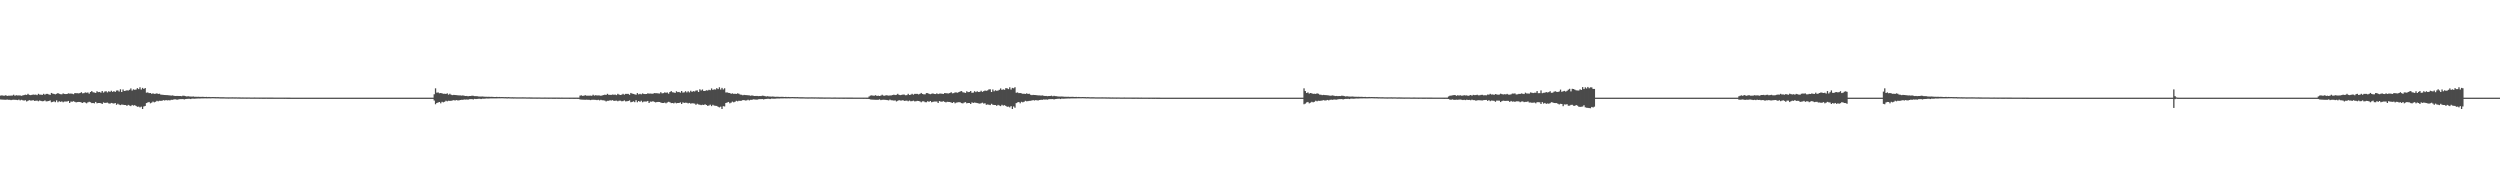 <?xml version="1.0" encoding="UTF-8"?>
<svg xmlns="http://www.w3.org/2000/svg" width="1920" height="150">
  <path d="M0 73.403h1v2.962H0zM1 73.192h1v3.306H1zM2 73.477h1v3.059H2zM3 73.448h1v3.153H3zM4 73.128h1v3.500H4zM5 73.653h1v2.796H5zM6 73.469h1v3.179H6zM7 73.477h1v3.180H7zM8 73.413h1v3.472H8zM9 73.381h1v3.290H9zM10 72.780h1v3.838H10zM11 73.548h1v3.105H11zM12 73.105h1v3.577H12zM13 73.307h1v3.592H13zM14 73.279h1v3.227H14zM15 73.331h1v3.776H15zM16 73.581h1v3.043H16zM17 73.260h1v3.755H17zM18 73.013h1v4.228H18zM19 72.681h1v4.263H19zM20 72.891h1v5.055H20zM21 72.057h1v5.376H21zM22 72.854h1v4.048H22zM23 73.052h1v4.154H23zM24 72.854h1v4.369H24zM25 72.577h1v4.328H25zM26 72.757h1v4.770H26zM27 72.633h1v4.707H27zM28 73.042h1v4.199H28zM29 72.031h1v5.753H29zM30 72.636h1v4.537H30zM31 72.721h1v4.793H31zM32 72.862h1v4.903H32zM33 72.023h1v5.633H33zM34 72.711h1v4.384H34zM35 72.081h1v5.791H35zM36 72.089h1v5.686H36zM37 72.506h1v5.048H37zM38 72.858h1v4.248H38zM39 71.381h1v7.146H39zM40 71.886h1v6.386H40zM41 72.130h1v5.702H41zM42 72.435h1v6.075H42zM43 72.060h1v4.976H43zM44 71.460h1v7.078H44zM45 72.043h1v5.715H45zM46 72.320h1v5.932H46zM47 72.429h1v5.439H47zM48 71.742h1v6.781H48zM49 72.152h1v5.843H49zM50 72.232h1v5.756H50zM51 72.203h1v5.758H51zM52 71.689h1v5.839H52zM53 71.907h1v7.176H53zM54 71.844h1v6.174H54zM55 71.988h1v6.145H55zM56 72.355h1v5.376H56zM57 71.471h1v6.755H57zM58 71.596h1v7.055H58zM59 71.570h1v6.820H59zM60 71.736h1v6.573H60zM61 71.441h1v6.891H61zM62 70.829h1v7.921H62zM63 71.662h1v7.438H63zM64 71.504h1v6.844H64zM65 70.975h1v7.824H65zM66 71.205h1v8.144H66zM67 71.013h1v7.646H67zM68 71.953h1v6.205H68zM69 70.642h1v7.898H69zM70 69.958h1v9.266H70zM71 70.869h1v8.242H71zM72 71.045h1v8.360H72zM73 71.359h1v6.943H73zM74 70.079h1v9.258H74zM75 70.738h1v8.348H75zM76 70.626h1v8.475H76zM77 71.170h1v8.096H77zM78 69.897h1v9.967H78zM79 71.095h1v7.569H79zM80 70.303h1v8.747H80zM81 70.031h1v8.909H81zM82 70.963h1v7.815H82zM83 70.102h1v9.304H83zM84 70.577h1v9.021H84zM85 69.686h1v9.347H85zM86 70.571h1v8.739H86zM87 70.002h1v9.585H87zM88 70.592h1v8.493H88zM89 69.545h1v10.963H89zM90 69.409h1v10.245H90zM91 70.278h1v10.047H91zM92 68.546h1v12.214H92zM93 70.642h1v9.666H93zM94 68.714h1v11.721H94zM95 69.870h1v10.781H95zM96 69.668h1v10.995H96zM97 69.311h1v11.996H97zM98 69.507h1v11.044H98zM99 68.954h1v12.074H99zM100 67.894h1v13.628H100zM101 69.503h1v11.065H101zM102 68.591h1v12.527H102zM103 68.969h1v11.781H103zM104 68.787h1v12.594H104zM105 67.704h1v14.305H105zM106 68.479h1v13.383H106zM107 67.010h1v15.471H107zM108 68.759h1v13.181H108zM109 67.507h1v16.222H109zM110 68.294h1v13.454H110zM111 67.563h1v13.816H111zM112 71.191h1v7.948H112zM113 70.982h1v7.690H113zM114 71.511h1v6.763H114zM115 71.411h1v7.946H115zM116 72.056h1v6.774H116zM117 71.680h1v6.326H117zM118 72.091h1v6.512H118zM119 71.985h1v6.198H119zM120 71.664h1v5.730H120zM121 72.136h1v5.678H121zM122 71.994h1v5.371H122zM123 72.643h1v4.818H123zM124 72.776h1v4.574H124zM125 72.839h1v4.064H125zM126 72.956h1v4.277H126zM127 73.028h1v3.834H127zM128 73.071h1v4.024H128zM129 73.175h1v3.755H129zM130 73.284h1v3.837H130zM131 73.399h1v3.230H131zM132 73.247h1v3.425H132zM133 73.527h1v2.879H133zM134 73.724h1v2.497H134zM135 73.686h1v2.805H135zM136 73.687h1v2.869H136zM137 73.715h1v2.513H137zM138 73.748h1v2.391H138zM139 73.892h1v2.224H139zM140 73.484h1v2.608H140zM141 73.575h1v2.797H141zM142 73.850h1v2.256H142zM143 74.082h1v1.899H143zM144 73.884h1v1.995H144zM145 74.084h1v1.769H145zM146 74.157h1v1.904H146zM147 74.213h1v1.494H147zM148 74.093h1v1.697H148zM149 74.267h1v1.567H149zM150 74.267h1v1.441H150zM151 74.356h1v1.305H151zM152 74.288h1v1.325H152zM153 74.379h1v1.308H153zM154 74.384h1v1.188H154zM155 74.356h1v1.237H155zM156 74.402h1v1.185H156zM157 74.489h1v1.036H157zM158 74.401h1v1.154H158zM159 74.525h1v1.069H159zM160 74.443h1v1.070H160zM161 74.555h1v1.000H161zM162 74.528h1v1.000H162zM163 74.481h1v1.000H163zM164 74.545h1v1.000H164zM165 74.563h1v1.000H165zM166 74.587h1v1.000H166zM167 74.549h1v1.000H167zM168 74.645h1v1.000H168zM169 74.673h1v1.000H169zM170 74.652h1v1.000H170zM171 74.673h1v1.000H171zM172 74.690h1v1.000H172zM173 74.735h1v1.000H173zM174 74.727h1v1.000H174zM175 74.755h1v1.000H175zM176 74.747h1v1.000H176zM177 74.728h1v1.000H177zM178 74.709h1v1.000H178zM179 74.749h1v1.000H179zM180 74.769h1v1.000H180zM181 74.737h1v1.000H181zM182 74.787h1v1.000H182zM183 74.774h1v1.000H183zM184 74.812h1v1.000H184zM185 74.835h1v1.000H185zM186 74.821h1v1.000H186zM187 74.828h1v1.000H187zM188 74.837h1v1.000H188zM189 74.861h1v1.000H189zM190 74.837h1v1.000H190zM191 74.841h1v1.000H191zM192 74.882h1v1.000H192zM193 74.886h1v1.000H193zM194 74.880h1v1.000H194zM195 74.872h1v1.000H195zM196 74.889h1v1.000H196zM197 74.897h1v1.000H197zM198 74.891h1v1.000H198zM199 74.911h1v1.000H199zM200 74.887h1v1.000H200zM201 74.910h1v1.000H201zM202 74.918h1v1.000H202zM203 74.909h1v1.000H203zM204 74.904h1v1.000H204zM205 74.925h1v1.000H205zM206 74.926h1v1.000H206zM207 74.927h1v1.000H207zM208 74.926h1v1.000H208zM209 74.929h1v1.000H209zM210 74.951h1v1.000H210zM211 74.940h1v1.000H211zM212 74.947h1v1.000H212zM213 74.955h1v1.000H213zM214 74.953h1v1.000H214zM215 74.955h1v1.000H215zM216 74.954h1v1.000H216zM217 74.953h1v1.000H217zM218 74.956h1v1.000H218zM219 74.954h1v1.000H219zM220 74.961h1v1.000H220zM221 74.970h1v1.000H221zM222 74.970h1v1.000H222zM223 75.000h1v1.000H223zM224 75.000h1v1.000H224zM225 75.000h1v1.000H225zM226 75.000h1v1.000H226zM227 75.000h1v1.000H227zM228 75.000h1v1.000H228zM229 75.000h1v1.000H229zM230 75.000h1v1.000H230zM231 75.000h1v1.000H231zM232 75.000h1v1.000H232zM233 75.000h1v1.000H233zM234 75.000h1v1.000H234zM235 75.000h1v1.000H235zM236 75.000h1v1.000H236zM237 75.000h1v1.000H237zM238 75.000h1v1.000H238zM239 75.000h1v1.000H239zM240 75.000h1v1.000H240zM241 75.000h1v1.000H241zM242 75.000h1v1.000H242zM243 75.000h1v1.000H243zM244 75.000h1v1.000H244zM245 75.000h1v1.000H245zM246 75.000h1v1.000H246zM247 75.000h1v1.000H247zM248 75.000h1v1.000H248zM249 75.000h1v1.000H249zM250 75.000h1v1.000H250zM251 75.000h1v1.000H251zM252 75.000h1v1.000H252zM253 75.000h1v1.000H253zM254 75.000h1v1.000H254zM255 75.000h1v1.000H255zM256 75.000h1v1.000H256zM257 75.000h1v1.000H257zM258 75.000h1v1.000H258zM259 75.000h1v1.000H259zM260 75.000h1v1.000H260zM261 75.000h1v1.000H261zM262 75.000h1v1.000H262zM263 75.000h1v1.000H263zM264 75.000h1v1.000H264zM265 75.000h1v1.000H265zM266 75.000h1v1.000H266zM267 75.000h1v1.000H267zM268 75.000h1v1.000H268zM269 75.000h1v1.000H269zM270 75.000h1v1.000H270zM271 75.000h1v1.000H271zM272 75.000h1v1.000H272zM273 75.000h1v1.000H273zM274 75.000h1v1.000H274zM275 75.000h1v1.000H275zM276 75.000h1v1.000H276zM277 75.000h1v1.000H277zM278 75.000h1v1.000H278zM279 75.000h1v1.000H279zM280 75.000h1v1.000H280zM281 75.000h1v1.000H281zM282 75.000h1v1.000H282zM283 75.000h1v1.000H283zM284 75.000h1v1.000H284zM285 75.000h1v1.000H285zM286 75.000h1v1.000H286zM287 75.000h1v1.000H287zM288 75.000h1v1.000H288zM289 75.000h1v1.000H289zM290 75.000h1v1.000H290zM291 75.000h1v1.000H291zM292 75.000h1v1.000H292zM293 75.000h1v1.000H293zM294 75.000h1v1.000H294zM295 75.000h1v1.000H295zM296 75.000h1v1.000H296zM297 75.000h1v1.000H297zM298 75.000h1v1.000H298zM299 75.000h1v1.000H299zM300 75.000h1v1.000H300zM301 75.000h1v1.000H301zM302 75.000h1v1.000H302zM303 75.000h1v1.000H303zM304 75.000h1v1.000H304zM305 75.000h1v1.000H305zM306 75.000h1v1.000H306zM307 75.000h1v1.000H307zM308 75.000h1v1.000H308zM309 75.000h1v1.000H309zM310 75.000h1v1.000H310zM311 75.000h1v1.000H311zM312 75.000h1v1.000H312zM313 75.000h1v1.000H313zM314 75.000h1v1.000H314zM315 75.000h1v1.000H315zM316 75.000h1v1.000H316zM317 75.000h1v1.000H317zM318 75.000h1v1.000H318zM319 75.000h1v1.000H319zM320 75.000h1v1.000H320zM321 75.000h1v1.000H321zM322 75.000h1v1.000H322zM323 75.000h1v1.000H323zM324 75.000h1v1.000H324zM325 75.000h1v1.000H325zM326 75.000h1v1.000H326zM327 75.000h1v1.000H327zM328 75.000h1v1.000H328zM329 75.000h1v1.000H329zM330 75.000h1v1.000H330zM331 75.000h1v1.000H331zM332 75.000h1v1.000H332zM333 72.373h1v4.839H333zM334 67.845h1v12.206H334zM335 71.188h1v7.932H335zM336 70.982h1v7.720H336zM337 71.611h1v6.717H337zM338 71.411h1v7.947H338zM339 71.680h1v6.490H339zM340 72.035h1v6.568H340zM341 71.986h1v6.197H341zM342 72.142h1v5.209H342zM343 71.664h1v6.150H343zM344 72.720h1v4.645H344zM345 71.994h1v5.467H345zM346 72.776h1v4.654H346zM347 73.061h1v4.117H347zM348 72.839h1v4.065H348zM349 72.956h1v4.277H349zM350 73.071h1v3.790H350zM351 73.175h1v3.921H351zM352 73.251h1v3.869H352zM353 73.283h1v3.495H353zM354 73.399h1v3.231H354zM355 73.247h1v3.425H355zM356 73.527h1v2.879H356zM357 73.724h1v2.767H357zM358 73.686h1v2.692H358zM359 73.925h1v2.632H359zM360 73.715h1v2.482H360zM361 73.748h1v2.362H361zM362 73.484h1v2.633H362zM363 73.575h1v2.797H363zM364 73.830h1v2.100H364zM365 73.850h1v2.256H365zM366 73.884h1v2.098H366zM367 74.084h1v1.769H367zM368 74.127h1v1.709H368zM369 74.157h1v1.904H369zM370 74.093h1v1.697H370zM371 74.201h1v1.634H371zM372 74.267h1v1.503H372zM373 74.267h1v1.379H373zM374 74.353h1v1.309H374zM375 74.288h1v1.400H375zM376 74.384h1v1.206H376zM377 74.356h1v1.237H377zM378 74.402h1v1.185H378zM379 74.501h1v1.079H379zM380 74.489h1v1.066H380zM381 74.401h1v1.193H381zM382 74.525h1v1.000H382zM383 74.443h1v1.080H383zM384 74.528h1v1.000H384zM385 74.481h1v1.000H385zM386 74.537h1v1.000H386zM387 74.582h1v1.000H387zM388 74.563h1v1.000H388zM389 74.660h1v1.000H389zM390 74.549h1v1.000H390zM391 74.645h1v1.000H391zM392 74.692h1v1.000H392zM393 74.652h1v1.000H393zM394 74.708h1v1.000H394zM395 74.690h1v1.000H395zM396 74.735h1v1.000H396zM397 74.727h1v1.000H397zM398 74.747h1v1.000H398zM399 74.736h1v1.000H399zM400 74.728h1v1.000H400zM401 74.709h1v1.000H401zM402 74.749h1v1.000H402zM403 74.737h1v1.000H403zM404 74.793h1v1.000H404zM405 74.787h1v1.000H405zM406 74.774h1v1.000H406zM407 74.812h1v1.000H407zM408 74.821h1v1.000H408zM409 74.846h1v1.000H409zM410 74.828h1v1.000H410zM411 74.837h1v1.000H411zM412 74.864h1v1.000H412zM413 74.837h1v1.000H413zM414 74.849h1v1.000H414zM415 74.889h1v1.000H415zM416 74.886h1v1.000H416zM417 74.880h1v1.000H417zM418 74.872h1v1.000H418zM419 74.889h1v1.000H419zM420 74.891h1v1.000H420zM421 74.911h1v1.000H421zM422 74.887h1v1.000H422zM423 74.897h1v1.000H423zM424 74.910h1v1.000H424zM425 74.909h1v1.000H425zM426 74.930h1v1.000H426zM427 74.904h1v1.000H427zM428 74.926h1v1.000H428zM429 74.927h1v1.000H429zM430 74.933h1v1.000H430zM431 74.926h1v1.000H431zM432 74.949h1v1.000H432zM433 74.946h1v1.000H433zM434 74.940h1v1.000H434zM435 74.947h1v1.000H435zM436 74.953h1v1.000H436zM437 74.957h1v1.000H437zM438 74.955h1v1.000H438zM439 74.953h1v1.000H439zM440 74.956h1v1.000H440zM441 74.957h1v1.000H441zM442 74.954h1v1.000H442zM443 74.964h1v1.000H443zM444 74.970h1v1.000H444zM445 73.403h1v2.962H445zM446 73.191h1v3.307H446zM447 73.634h1v2.901H447zM448 73.477h1v3.125H448zM449 73.128h1v3.500H449zM450 73.472h1v3.084H450zM451 73.469h1v3.179H451zM452 73.477h1v3.180H452zM453 73.413h1v3.472H453zM454 73.568h1v3.103H454zM455 72.780h1v3.838H455zM456 73.438h1v3.215H456zM457 73.105h1v3.577H457zM458 73.307h1v3.592H458zM459 73.279h1v3.350H459zM460 73.331h1v3.776H460zM461 73.581h1v3.043H461zM462 73.260h1v3.755H462zM463 73.013h1v4.036H463zM464 72.681h1v4.560H464zM465 72.910h1v5.036H465zM466 72.057h1v5.376H466zM467 72.756h1v4.675H467zM468 72.854h1v4.171H468zM469 72.854h1v4.369H469zM470 72.577h1v4.328H470zM471 72.757h1v4.770H471zM472 72.633h1v4.707H472zM473 73.042h1v4.199H473zM474 72.031h1v5.753H474zM475 72.636h1v4.702H475zM476 72.937h1v4.388H476zM477 72.721h1v5.044H477zM478 72.023h1v5.633H478zM479 72.711h1v4.384H479zM480 72.081h1v5.791H480zM481 72.097h1v5.678H481zM482 72.089h1v5.465H482zM483 72.785h1v4.320H483zM484 71.381h1v7.146H484zM485 71.886h1v6.386H485zM486 72.130h1v5.702H486zM487 72.435h1v6.075H487zM488 72.765h1v4.183H488zM489 71.460h1v7.078H489zM490 72.469h1v5.104H490zM491 72.043h1v6.209H491zM492 72.429h1v4.922H492zM493 71.742h1v6.781H493zM494 72.152h1v5.843H494zM495 72.232h1v5.756H495zM496 72.203h1v5.758H496zM497 71.689h1v5.839H497zM498 71.907h1v7.176H498zM499 71.844h1v6.174H499zM500 71.939h1v6.194H500zM501 71.988h1v5.742H501zM502 71.471h1v6.755H502zM503 71.596h1v7.055H503zM504 71.570h1v6.820H504zM505 71.736h1v6.573H505zM506 71.826h1v6.506H506zM507 70.829h1v7.921H507zM508 71.662h1v7.438H508zM509 71.504h1v7.577H509zM510 70.975h1v7.824H510zM511 71.205h1v8.144H511zM512 71.013h1v7.679H512zM513 71.953h1v6.205H513zM514 70.642h1v7.898H514zM515 69.958h1v9.266H515zM516 70.869h1v8.242H516zM517 71.013h1v8.392H517zM518 71.359h1v7.452H518zM519 70.079h1v9.258H519zM520 70.738h1v8.348H520zM521 70.626h1v8.475H521zM522 71.175h1v7.466H522zM523 69.897h1v9.967H523zM524 71.095h1v7.569H524zM525 70.917h1v8.134H525zM526 70.031h1v8.822H526zM527 70.963h1v7.977H527zM528 70.102h1v9.304H528zM529 70.987h1v8.062H529zM530 69.686h1v9.912H530zM531 70.571h1v8.739H531zM532 70.002h1v9.425H532zM533 70.263h1v9.324H533zM534 69.545h1v10.963H534zM535 69.409h1v10.245H535zM536 70.639h1v9.613H536zM537 68.546h1v11.911H537zM538 69.484h1v11.276H538zM539 68.714h1v11.721H539zM540 69.870h1v10.781H540zM541 69.858h1v10.194H541zM542 69.311h1v11.352H542zM543 69.507h1v11.801H543zM544 68.954h1v12.074H544zM545 69.272h1v11.113H545zM546 67.894h1v13.628H546zM547 69.022h1v11.449H547zM548 68.591h1v12.527H548zM549 68.787h1v12.459H549zM550 67.704h1v13.677H550zM551 68.452h1v13.557H551zM552 67.010h1v15.471H552zM553 68.759h1v13.181H553zM554 67.507h1v16.222H554zM555 68.729h1v12.850H555zM556 67.801h1v13.947H556zM557 71.012h1v8.107H557zM558 70.982h1v7.720H558zM559 71.316h1v6.954H559zM560 71.411h1v7.947H560zM561 72.056h1v6.775H561zM562 71.680h1v6.327H562zM563 72.090h1v6.513H563zM564 71.986h1v6.197H564zM565 72.142h1v5.252H565zM566 71.664h1v6.150H566zM567 71.994h1v5.371H567zM568 72.643h1v4.819H568zM569 72.776h1v4.574H569zM570 73.142h1v3.713H570zM571 72.839h1v4.065H571zM572 73.028h1v4.205H572zM573 73.071h1v4.025H573zM574 73.175h1v3.443H574zM575 73.283h1v3.837H575zM576 73.522h1v3.107H576zM577 73.247h1v3.425H577zM578 73.527h1v2.747H578zM579 73.724h1v2.682H579zM580 73.686h1v2.805H580zM581 73.687h1v2.869H581zM582 73.831h1v2.397H582zM583 73.715h1v2.423H583zM584 73.771h1v2.346H584zM585 73.484h1v2.608H585zM586 73.575h1v2.797H586zM587 73.850h1v2.256H587zM588 74.082h1v1.899H588zM589 73.884h1v1.995H589zM590 74.084h1v1.769H590zM591 74.157h1v1.904H591zM592 74.213h1v1.531H592zM593 74.093h1v1.697H593zM594 74.244h1v1.591H594zM595 74.325h1v1.445H595zM596 74.267h1v1.394H596zM597 74.288h1v1.334H597zM598 74.379h1v1.308H598zM599 74.384h1v1.188H599zM600 74.356h1v1.237H600zM601 74.402h1v1.185H601zM602 74.489h1v1.036H602zM603 74.401h1v1.154H603zM604 74.525h1v1.069H604zM605 74.443h1v1.070H605zM606 74.555h1v1.000H606zM607 74.528h1v1.000H607zM608 74.481h1v1.000H608zM609 74.537h1v1.000H609zM610 74.563h1v1.000H610zM611 74.587h1v1.000H611zM612 74.549h1v1.000H612zM613 74.645h1v1.000H613zM614 74.673h1v1.000H614zM615 74.652h1v1.000H615zM616 74.673h1v1.000H616zM617 74.690h1v1.000H617zM618 74.735h1v1.000H618zM619 74.727h1v1.000H619zM620 74.755h1v1.000H620zM621 74.747h1v1.000H621zM622 74.728h1v1.000H622zM623 74.709h1v1.000H623zM624 74.749h1v1.000H624zM625 74.769h1v1.000H625zM626 74.737h1v1.000H626zM627 74.787h1v1.000H627zM628 74.774h1v1.000H628zM629 74.812h1v1.000H629zM630 74.812h1v1.000H630zM631 74.821h1v1.000H631zM632 74.828h1v1.000H632zM633 74.856h1v1.000H633zM634 74.837h1v1.000H634zM635 74.837h1v1.000H635zM636 74.841h1v1.000H636zM637 74.849h1v1.000H637zM638 74.886h1v1.000H638zM639 74.880h1v1.000H639zM640 74.873h1v1.000H640zM641 74.872h1v1.000H641zM642 74.897h1v1.000H642zM643 74.891h1v1.000H643zM644 74.911h1v1.000H644zM645 74.887h1v1.000H645zM646 74.897h1v1.000H646zM647 74.918h1v1.000H647zM648 74.909h1v1.000H648zM649 74.904h1v1.000H649zM650 74.925h1v1.000H650zM651 74.926h1v1.000H651zM652 74.927h1v1.000H652zM653 74.926h1v1.000H653zM654 74.929h1v1.000H654zM655 74.952h1v1.000H655zM656 74.940h1v1.000H656zM657 74.947h1v1.000H657zM658 74.954h1v1.000H658zM659 74.953h1v1.000H659zM660 74.955h1v1.000H660zM661 74.954h1v1.000H661zM662 74.953h1v1.000H662zM663 74.956h1v1.000H663zM664 74.954h1v1.000H664zM665 74.961h1v1.000H665zM666 74.964h1v1.000H666zM667 74.092h1v1.964H667zM668 73.403h1v2.962H668zM669 73.191h1v3.307H669zM670 73.477h1v3.059H670zM671 73.448h1v3.153H671zM672 73.128h1v3.500H672zM673 73.653h1v2.995H673zM674 73.469h1v3.188H674zM675 73.753h1v2.559H675zM676 73.413h1v3.472H676zM677 72.780h1v3.891H677zM678 73.438h1v3.179H678zM679 73.548h1v3.105H679zM680 73.105h1v3.645H680zM681 73.279h1v3.621H681zM682 73.405h1v3.703H682zM683 73.331h1v3.163H683zM684 73.260h1v3.755H684zM685 73.033h1v4.016H685zM686 72.681h1v4.560H686zM687 73.022h1v4.063H687zM688 72.825h1v5.121H688zM689 72.057h1v5.376H689zM690 72.854h1v4.048H690zM691 73.052h1v4.154H691zM692 72.854h1v4.369H692zM693 72.577h1v4.328H693zM694 72.633h1v4.894H694zM695 73.188h1v4.152H695zM696 73.042h1v4.199H696zM697 72.031h1v5.753H697zM698 72.937h1v4.290H698zM699 72.721h1v5.044H699zM700 72.023h1v5.633H700zM701 72.692h1v4.645H701zM702 72.081h1v5.791H702zM703 72.100h1v5.676H703zM704 72.089h1v5.401H704zM705 72.506h1v5.048H705zM706 72.075h1v5.786H706zM707 71.381h1v7.146H707zM708 72.130h1v5.702H708zM709 72.470h1v5.334H709zM710 72.435h1v6.075H710zM711 71.460h1v7.078H711zM712 71.548h1v6.153H712zM713 72.043h1v6.209H713zM714 72.320h1v5.226H714zM715 71.971h1v6.552H715zM716 71.742h1v6.513H716zM717 72.152h1v5.843H717zM718 72.232h1v5.756H718zM719 71.689h1v6.272H719zM720 72.264h1v6.820H720zM721 71.907h1v5.713H721zM722 71.844h1v6.174H722zM723 71.988h1v6.145H723zM724 72.144h1v5.587H724zM725 71.471h1v6.755H725zM726 71.570h1v7.081H726zM727 71.671h1v6.531H727zM728 71.772h1v6.537H728zM729 71.441h1v6.891H729zM730 70.829h1v7.921H730zM731 71.662h1v7.438H731zM732 71.504h1v6.844H732zM733 70.975h1v8.374H733zM734 71.013h1v7.801H734zM735 71.222h1v7.437H735zM736 70.642h1v7.810H736zM737 70.180h1v8.471H737zM738 69.958h1v9.266H738zM739 70.869h1v8.536H739zM740 71.045h1v7.766H740zM741 71.359h1v7.084H741zM742 70.079h1v9.258H742zM743 70.738h1v8.348H743zM744 70.626h1v8.475H744zM745 69.897h1v9.967H745zM746 71.286h1v7.378H746zM747 71.095h1v7.955H747zM748 70.031h1v8.704H748zM749 70.756h1v8.185H749zM750 70.102h1v9.036H750zM751 70.662h1v8.745H751zM752 70.577h1v9.021H752zM753 69.686h1v9.624H753zM754 70.571h1v8.268H754zM755 70.002h1v9.585H755zM756 69.545h1v9.770H756zM757 69.747h1v10.761H757zM758 69.409h1v10.843H758zM759 68.647h1v11.810H759zM760 68.546h1v12.214H760zM761 70.634h1v9.096H761zM762 68.714h1v11.721H762zM763 70.070h1v10.581H763zM764 69.311h1v11.352H764zM765 69.726h1v11.582H765zM766 69.507h1v11.044H766zM767 68.954h1v12.074H767zM768 67.894h1v13.628H768zM769 69.022h1v11.478H769zM770 68.591h1v12.527H770zM771 68.969h1v11.798H771zM772 67.704h1v13.677H772zM773 67.837h1v14.172H773zM774 68.479h1v13.383H774zM775 67.010h1v15.471H775zM776 68.759h1v12.763H776zM777 67.507h1v16.222H777zM778 67.801h1v13.947H778zM779 66.965h1v15.755H779zM780 71.204h1v8.012H780zM781 70.945h1v7.718H781zM782 71.517h1v6.811H782zM783 71.411h1v7.946H783zM784 71.679h1v6.492H784zM785 72.035h1v6.568H785zM786 71.986h1v6.196H786zM787 72.142h1v5.277H787zM788 71.664h1v6.150H788zM789 72.136h1v5.534H789zM790 71.993h1v5.467H790zM791 72.776h1v4.654H791zM792 73.060h1v4.118H792zM793 72.838h1v4.065H793zM794 72.957h1v4.276H794zM795 73.027h1v3.834H795zM796 73.175h1v3.921H796zM797 73.252h1v3.869H797zM798 73.283h1v3.495H798zM799 73.400h1v3.230H799zM800 73.247h1v3.425H800zM801 73.527h1v2.879H801zM802 73.724h1v2.767H802zM803 73.686h1v2.692H803zM804 73.903h1v2.653H804zM805 73.715h1v2.482H805zM806 73.748h1v2.391H806zM807 73.484h1v2.633H807zM808 73.957h1v2.136H808zM809 73.575h1v2.797H809zM810 73.850h1v2.256H810zM811 73.884h1v2.098H811zM812 74.084h1v1.769H812zM813 74.127h1v1.651H813zM814 74.157h1v1.904H814zM815 74.093h1v1.615H815zM816 74.201h1v1.634H816zM817 74.267h1v1.503H817zM818 74.267h1v1.436H818zM819 74.353h1v1.309H819zM820 74.288h1v1.329H820zM821 74.379h1v1.308H821zM822 74.385h1v1.187H822zM823 74.356h1v1.237H823zM824 74.402h1v1.178H824zM825 74.489h1v1.066H825zM826 74.401h1v1.193H826zM827 74.525h1v1.000H827zM828 74.443h1v1.080H828zM829 74.532h1v1.000H829zM830 74.528h1v1.000H830zM831 74.481h1v1.000H831zM832 74.545h1v1.000H832zM833 74.563h1v1.000H833zM834 74.643h1v1.000H834zM835 74.549h1v1.000H835zM836 74.645h1v1.000H836zM837 74.692h1v1.000H837zM838 74.652h1v1.000H838zM839 74.673h1v1.000H839zM840 74.690h1v1.000H840zM841 74.735h1v1.000H841zM842 74.727h1v1.000H842zM843 74.747h1v1.000H843zM844 74.736h1v1.000H844zM845 74.728h1v1.000H845zM846 74.709h1v1.000H846zM847 74.749h1v1.000H847zM848 74.737h1v1.000H848zM849 74.770h1v1.000H849zM850 74.787h1v1.000H850zM851 74.774h1v1.000H851zM852 74.812h1v1.000H852zM853 74.833h1v1.000H853zM854 74.821h1v1.000H854zM855 74.828h1v1.000H855zM856 74.837h1v1.000H856zM857 74.864h1v1.000H857zM858 74.837h1v1.000H858zM859 74.841h1v1.000H859zM860 74.889h1v1.000H860zM861 74.886h1v1.000H861zM862 74.880h1v1.000H862zM863 74.872h1v1.000H863zM864 74.889h1v1.000H864zM865 74.897h1v1.000H865zM866 74.891h1v1.000H866zM867 74.887h1v1.000H867zM868 74.897h1v1.000H868zM869 74.910h1v1.000H869zM870 74.909h1v1.000H870zM871 74.930h1v1.000H871zM872 74.904h1v1.000H872zM873 74.926h1v1.000H873zM874 74.927h1v1.000H874zM875 74.933h1v1.000H875zM876 74.926h1v1.000H876zM877 74.947h1v1.000H877zM878 74.948h1v1.000H878zM879 74.940h1v1.000H879zM880 74.947h1v1.000H880zM881 74.953h1v1.000H881zM882 74.960h1v1.000H882zM883 74.955h1v1.000H883zM884 74.953h1v1.000H884zM885 74.956h1v1.000H885zM886 74.957h1v1.000H886zM887 74.954h1v1.000H887zM888 74.964h1v1.000H888zM889 74.970h1v1.000H889zM890 74.975h1v1.000H890zM891 75.000h1v1.000H891zM892 75.000h1v1.000H892zM893 75.000h1v1.000H893zM894 75.000h1v1.000H894zM895 75.000h1v1.000H895zM896 75.000h1v1.000H896zM897 75.000h1v1.000H897zM898 75.000h1v1.000H898zM899 75.000h1v1.000H899zM900 75.000h1v1.000H900zM901 75.000h1v1.000H901zM902 75.000h1v1.000H902zM903 75.000h1v1.000H903zM904 75.000h1v1.000H904zM905 75.000h1v1.000H905zM906 75.000h1v1.000H906zM907 75.000h1v1.000H907zM908 75.000h1v1.000H908zM909 75.000h1v1.000H909zM910 75.000h1v1.000H910zM911 75.000h1v1.000H911zM912 75.000h1v1.000H912zM913 75.000h1v1.000H913zM914 75.000h1v1.000H914zM915 75.000h1v1.000H915zM916 75.000h1v1.000H916zM917 75.000h1v1.000H917zM918 75.000h1v1.000H918zM919 75.000h1v1.000H919zM920 75.000h1v1.000H920zM921 75.000h1v1.000H921zM922 75.000h1v1.000H922zM923 75.000h1v1.000H923zM924 75.000h1v1.000H924zM925 75.000h1v1.000H925zM926 75.000h1v1.000H926zM927 75.000h1v1.000H927zM928 75.000h1v1.000H928zM929 75.000h1v1.000H929zM930 75.000h1v1.000H930zM931 75.000h1v1.000H931zM932 75.000h1v1.000H932zM933 75.000h1v1.000H933zM934 75.000h1v1.000H934zM935 75.000h1v1.000H935zM936 75.000h1v1.000H936zM937 75.000h1v1.000H937zM938 75.000h1v1.000H938zM939 75.000h1v1.000H939zM940 75.000h1v1.000H940zM941 75.000h1v1.000H941zM942 75.000h1v1.000H942zM943 75.000h1v1.000H943zM944 75.000h1v1.000H944zM945 75.000h1v1.000H945zM946 75.000h1v1.000H946zM947 75.000h1v1.000H947zM948 75.000h1v1.000H948zM949 75.000h1v1.000H949zM950 75.000h1v1.000H950zM951 75.000h1v1.000H951zM952 75.000h1v1.000H952zM953 75.000h1v1.000H953zM954 75.000h1v1.000H954zM955 75.000h1v1.000H955zM956 75.000h1v1.000H956zM957 75.000h1v1.000H957zM958 75.000h1v1.000H958zM959 75.000h1v1.000H959zM960 75.000h1v1.000H960zM961 75.000h1v1.000H961zM962 75.000h1v1.000H962zM963 75.000h1v1.000H963zM964 75.000h1v1.000H964zM965 75.000h1v1.000H965zM966 75.000h1v1.000H966zM967 75.000h1v1.000H967zM968 75.000h1v1.000H968zM969 75.000h1v1.000H969zM970 75.000h1v1.000H970zM971 75.000h1v1.000H971zM972 75.000h1v1.000H972zM973 75.000h1v1.000H973zM974 75.000h1v1.000H974zM975 75.000h1v1.000H975zM976 75.000h1v1.000H976zM977 75.000h1v1.000H977zM978 75.000h1v1.000H978zM979 75.000h1v1.000H979zM980 75.000h1v1.000H980zM981 75.000h1v1.000H981zM982 75.000h1v1.000H982zM983 75.000h1v1.000H983zM984 75.000h1v1.000H984zM985 75.000h1v1.000H985zM986 75.000h1v1.000H986zM987 75.000h1v1.000H987zM988 75.000h1v1.000H988zM989 75.000h1v1.000H989zM990 75.000h1v1.000H990zM991 75.000h1v1.000H991zM992 75.000h1v1.000H992zM993 75.000h1v1.000H993zM994 75.000h1v1.000H994zM995 75.000h1v1.000H995zM996 75.000h1v1.000H996zM997 75.000h1v1.000H997zM998 75.000h1v1.000H998zM999 75.000h1v1.000H999zM1000 75.000h1v1.000H1000zM1001 67.845h1v12.206H1001zM1002 69.940h1v9.619H1002zM1003 71.441h1v7.260H1003zM1004 70.982h1v7.306H1004zM1005 71.897h1v7.461H1005zM1006 71.411h1v7.420H1006zM1007 71.680h1v6.490H1007zM1008 72.090h1v6.513H1008zM1009 71.986h1v6.197H1009zM1010 72.142h1v5.209H1010zM1011 71.664h1v6.150H1011zM1012 71.994h1v5.371H1012zM1013 72.643h1v4.819H1013zM1014 72.776h1v4.574H1014zM1015 73.061h1v4.117H1015zM1016 72.839h1v4.065H1016zM1017 73.028h1v4.205H1017zM1018 73.071h1v4.025H1018zM1019 73.175h1v3.562H1019zM1020 73.283h1v3.837H1020zM1021 73.522h1v3.107H1021zM1022 73.399h1v3.167H1022zM1023 73.247h1v3.425H1023zM1024 73.527h1v2.879H1024zM1025 73.775h1v2.716H1025zM1026 73.686h1v2.871H1026zM1027 73.831h1v2.441H1027zM1028 73.715h1v2.423H1028zM1029 73.771h1v2.346H1029zM1030 73.484h1v2.608H1030zM1031 73.575h1v2.797H1031zM1032 73.830h1v2.277H1032zM1033 74.104h1v1.816H1033zM1034 73.884h1v2.098H1034zM1035 74.084h1v1.769H1035zM1036 74.157h1v1.904H1036zM1037 74.204h1v1.541H1037zM1038 74.093h1v1.697H1038zM1039 74.201h1v1.634H1039zM1040 74.267h1v1.503H1040zM1041 74.267h1v1.379H1041zM1042 74.353h1v1.309H1042zM1043 74.288h1v1.400H1043zM1044 74.384h1v1.188H1044zM1045 74.356h1v1.237H1045zM1046 74.402h1v1.185H1046zM1047 74.489h1v1.036H1047zM1048 74.401h1v1.154H1048zM1049 74.525h1v1.069H1049zM1050 74.569h1v1.000H1050zM1051 74.443h1v1.080H1051zM1052 74.528h1v1.000H1052zM1053 74.481h1v1.000H1053zM1054 74.537h1v1.000H1054zM1055 74.563h1v1.000H1055zM1056 74.587h1v1.000H1056zM1057 74.549h1v1.000H1057zM1058 74.671h1v1.000H1058zM1059 74.645h1v1.000H1059zM1060 74.692h1v1.000H1060zM1061 74.652h1v1.000H1061zM1062 74.690h1v1.000H1062zM1063 74.749h1v1.000H1063zM1064 74.727h1v1.000H1064zM1065 74.755h1v1.000H1065zM1066 74.747h1v1.000H1066zM1067 74.728h1v1.000H1067zM1068 74.709h1v1.000H1068zM1069 74.759h1v1.000H1069zM1070 74.749h1v1.000H1070zM1071 74.737h1v1.000H1071zM1072 74.787h1v1.000H1072zM1073 74.817h1v1.000H1073zM1074 74.774h1v1.000H1074zM1075 74.812h1v1.000H1075zM1076 74.821h1v1.000H1076zM1077 74.828h1v1.000H1077zM1078 74.856h1v1.000H1078zM1079 74.837h1v1.000H1079zM1080 74.837h1v1.000H1080zM1081 74.841h1v1.000H1081zM1082 74.849h1v1.000H1082zM1083 74.891h1v1.000H1083zM1084 74.880h1v1.000H1084zM1085 74.873h1v1.000H1085zM1086 74.872h1v1.000H1086zM1087 74.897h1v1.000H1087zM1088 74.891h1v1.000H1088zM1089 74.911h1v1.000H1089zM1090 74.887h1v1.000H1090zM1091 74.897h1v1.000H1091zM1092 74.910h1v1.000H1092zM1093 74.909h1v1.000H1093zM1094 74.927h1v1.000H1094zM1095 74.904h1v1.000H1095zM1096 74.926h1v1.000H1096zM1097 74.927h1v1.000H1097zM1098 74.926h1v1.000H1098zM1099 74.929h1v1.000H1099zM1100 74.952h1v1.000H1100zM1101 74.940h1v1.000H1101zM1102 74.947h1v1.000H1102zM1103 74.954h1v1.000H1103zM1104 74.953h1v1.000H1104zM1105 74.955h1v1.000H1105zM1106 74.955h1v1.000H1106zM1107 74.953h1v1.000H1107zM1108 74.956h1v1.000H1108zM1109 74.957h1v1.000H1109zM1110 74.954h1v1.000H1110zM1111 74.964h1v1.000H1111zM1112 74.088h1v1.947H1112zM1113 73.536h1v3.000H1113zM1114 73.420h1v3.175H1114zM1115 73.240h1v3.107H1115zM1116 73.041h1v3.597H1116zM1117 72.952h1v3.734H1117zM1118 73.582h1v2.971H1118zM1119 73.146h1v3.504H1119zM1120 73.394h1v3.117H1120zM1121 73.169h1v3.287H1121zM1122 73.468h1v3.134H1122zM1123 73.405h1v3.434H1123zM1124 73.088h1v3.569H1124zM1125 73.313h1v3.591H1125zM1126 73.223h1v3.344H1126zM1127 73.620h1v3.185H1127zM1128 73.325h1v3.376H1128zM1129 72.972h1v4.037H1129zM1130 73.480h1v3.079H1130zM1131 72.875h1v4.009H1131zM1132 73.075h1v3.840H1132zM1133 72.993h1v4.380H1133zM1134 72.769h1v4.285H1134zM1135 73.190h1v3.769H1135zM1136 73.167h1v3.813H1136zM1137 72.864h1v4.240H1137zM1138 72.830h1v4.303H1138zM1139 73.232h1v3.655H1139zM1140 73.110h1v3.680H1140zM1141 73.223h1v3.548H1141zM1142 72.578h1v4.877H1142zM1143 72.697h1v4.186H1143zM1144 72.046h1v5.696H1144zM1145 72.579h1v4.610H1145zM1146 72.517h1v4.813H1146zM1147 72.881h1v4.596H1147zM1148 72.253h1v5.917H1148zM1149 72.489h1v4.766H1149zM1150 72.763h1v4.491H1150zM1151 72.621h1v4.701H1151zM1152 71.921h1v6.454H1152zM1153 72.299h1v5.391H1153zM1154 72.557h1v4.777H1154zM1155 72.328h1v5.156H1155zM1156 72.486h1v5.034H1156zM1157 72.068h1v5.353H1157zM1158 72.636h1v4.835H1158zM1159 72.689h1v5.611H1159zM1160 72.452h1v5.073H1160zM1161 71.841h1v6.222H1161zM1162 71.881h1v6.048H1162zM1163 71.708h1v6.513H1163zM1164 72.564h1v5.243H1164zM1165 72.427h1v5.378H1165zM1166 72.074h1v5.806H1166zM1167 72.126h1v6.376H1167zM1168 71.718h1v6.235H1168zM1169 71.982h1v5.868H1169zM1170 72.225h1v6.203H1170zM1171 71.149h1v7.087H1171zM1172 71.734h1v6.484H1172zM1173 71.841h1v6.038H1173zM1174 71.905h1v6.833H1174zM1175 70.944h1v7.726H1175zM1176 71.234h1v7.729H1176zM1177 71.485h1v7.346H1177zM1178 71.222h1v7.541H1178zM1179 71.239h1v8.117H1179zM1180 69.946h1v8.568H1180zM1181 71.574h1v6.916H1181zM1182 71.520h1v7.046H1182zM1183 69.439h1v10.412H1183zM1184 71.569h1v6.890H1184zM1185 71.269h1v8.320H1185zM1186 71.174h1v7.897H1186zM1187 70.705h1v9.070H1187zM1188 71.019h1v8.435H1188zM1189 70.773h1v8.915H1189zM1190 70.050h1v9.197H1190zM1191 71.269h1v7.242H1191zM1192 71.182h1v7.533H1192zM1193 70.410h1v8.687H1193zM1194 70.115h1v9.023H1194zM1195 70.507h1v8.654H1195zM1196 70.660h1v9.066H1196zM1197 70.263h1v9.941H1197zM1198 68.829h1v10.865H1198zM1199 70.502h1v9.347H1199zM1200 70.070h1v11.482H1200zM1201 69.783h1v10.370H1201zM1202 70.370h1v9.907H1202zM1203 69.720h1v10.307H1203zM1204 68.864h1v12.355H1204zM1205 68.187h1v12.966H1205zM1206 70.196h1v10.347H1206zM1207 68.197h1v12.312H1207zM1208 68.355h1v12.847H1208zM1209 68.871h1v12.448H1209zM1210 69.370h1v11.291H1210zM1211 69.500h1v11.675H1211zM1212 69.506h1v12.395H1212zM1213 68.582h1v13.559H1213zM1214 69.067h1v12.916H1214zM1215 66.843h1v14.963H1215zM1216 68.383h1v12.453H1216zM1217 67.051h1v15.367H1217zM1218 67.949h1v14.801H1218zM1219 66.747h1v16.101H1219zM1220 67.776h1v15.236H1220zM1221 67.049h1v16.084H1221zM1222 67.100h1v15.002H1222zM1223 68.285h1v14.236H1223zM1224 68.288h1v13.628H1224zM1225 75.000h1v1.000H1225zM1226 75.000h1v1.000H1226zM1227 75.000h1v1.000H1227zM1228 75.000h1v1.000H1228zM1229 75.000h1v1.000H1229zM1230 75.000h1v1.000H1230zM1231 75.000h1v1.000H1231zM1232 75.000h1v1.000H1232zM1233 75.000h1v1.000H1233zM1234 75.000h1v1.000H1234zM1235 75.000h1v1.000H1235zM1236 75.000h1v1.000H1236zM1237 75.000h1v1.000H1237zM1238 75.000h1v1.000H1238zM1239 75.000h1v1.000H1239zM1240 75.000h1v1.000H1240zM1241 75.000h1v1.000H1241zM1242 75.000h1v1.000H1242zM1243 75.000h1v1.000H1243zM1244 75.000h1v1.000H1244zM1245 75.000h1v1.000H1245zM1246 75.000h1v1.000H1246zM1247 75.000h1v1.000H1247zM1248 75.000h1v1.000H1248zM1249 75.000h1v1.000H1249zM1250 75.000h1v1.000H1250zM1251 75.000h1v1.000H1251zM1252 75.000h1v1.000H1252zM1253 75.000h1v1.000H1253zM1254 75.000h1v1.000H1254zM1255 75.000h1v1.000H1255zM1256 75.000h1v1.000H1256zM1257 75.000h1v1.000H1257zM1258 75.000h1v1.000H1258zM1259 75.000h1v1.000H1259zM1260 75.000h1v1.000H1260zM1261 75.000h1v1.000H1261zM1262 75.000h1v1.000H1262zM1263 75.000h1v1.000H1263zM1264 75.000h1v1.000H1264zM1265 75.000h1v1.000H1265zM1266 75.000h1v1.000H1266zM1267 75.000h1v1.000H1267zM1268 75.000h1v1.000H1268zM1269 75.000h1v1.000H1269zM1270 75.000h1v1.000H1270zM1271 75.000h1v1.000H1271zM1272 75.000h1v1.000H1272zM1273 75.000h1v1.000H1273zM1274 75.000h1v1.000H1274zM1275 75.000h1v1.000H1275zM1276 75.000h1v1.000H1276zM1277 75.000h1v1.000H1277zM1278 75.000h1v1.000H1278zM1279 75.000h1v1.000H1279zM1280 75.000h1v1.000H1280zM1281 75.000h1v1.000H1281zM1282 75.000h1v1.000H1282zM1283 75.000h1v1.000H1283zM1284 75.000h1v1.000H1284zM1285 75.000h1v1.000H1285zM1286 75.000h1v1.000H1286zM1287 75.000h1v1.000H1287zM1288 75.000h1v1.000H1288zM1289 75.000h1v1.000H1289zM1290 75.000h1v1.000H1290zM1291 75.000h1v1.000H1291zM1292 75.000h1v1.000H1292zM1293 75.000h1v1.000H1293zM1294 75.000h1v1.000H1294zM1295 75.000h1v1.000H1295zM1296 75.000h1v1.000H1296zM1297 75.000h1v1.000H1297zM1298 75.000h1v1.000H1298zM1299 75.000h1v1.000H1299zM1300 75.000h1v1.000H1300zM1301 75.000h1v1.000H1301zM1302 75.000h1v1.000H1302zM1303 75.000h1v1.000H1303zM1304 75.000h1v1.000H1304zM1305 75.000h1v1.000H1305zM1306 75.000h1v1.000H1306zM1307 75.000h1v1.000H1307zM1308 75.000h1v1.000H1308zM1309 75.000h1v1.000H1309zM1310 75.000h1v1.000H1310zM1311 75.000h1v1.000H1311zM1312 75.000h1v1.000H1312zM1313 75.000h1v1.000H1313zM1314 75.000h1v1.000H1314zM1315 75.000h1v1.000H1315zM1316 75.000h1v1.000H1316zM1317 75.000h1v1.000H1317zM1318 75.000h1v1.000H1318zM1319 75.000h1v1.000H1319zM1320 75.000h1v1.000H1320zM1321 75.000h1v1.000H1321zM1322 75.000h1v1.000H1322zM1323 75.000h1v1.000H1323zM1324 75.000h1v1.000H1324zM1325 75.000h1v1.000H1325zM1326 75.000h1v1.000H1326zM1327 75.000h1v1.000H1327zM1328 75.000h1v1.000H1328zM1329 75.000h1v1.000H1329zM1330 75.000h1v1.000H1330zM1331 75.000h1v1.000H1331zM1332 75.000h1v1.000H1332zM1333 75.000h1v1.000H1333zM1334 75.000h1v1.000H1334zM1335 73.914h1v2.622H1335zM1336 73.500h1v3.095H1336zM1337 73.240h1v3.262H1337zM1338 73.641h1v2.716H1338zM1339 72.952h1v3.686H1339zM1340 73.312h1v3.374H1340zM1341 73.582h1v2.971H1341zM1342 73.146h1v3.504H1342zM1343 73.169h1v3.250H1343zM1344 73.468h1v2.988H1344zM1345 73.468h1v3.159H1345zM1346 73.405h1v3.434H1346zM1347 73.088h1v3.569H1347zM1348 73.313h1v3.591H1348zM1349 73.223h1v3.344H1349zM1350 73.325h1v3.479H1350zM1351 73.511h1v3.207H1351zM1352 72.972h1v4.037H1352zM1353 72.953h1v3.876H1353zM1354 72.875h1v4.009H1354zM1355 73.171h1v4.202H1355zM1356 72.849h1v4.149H1356zM1357 72.769h1v4.285H1357zM1358 73.167h1v3.667H1358zM1359 73.022h1v4.082H1359zM1360 72.830h1v4.303H1360zM1361 73.187h1v3.835H1361zM1362 73.232h1v3.655H1362zM1363 73.110h1v3.680H1363zM1364 72.785h1v4.293H1364zM1365 72.578h1v4.877H1365zM1366 72.701h1v4.226H1366zM1367 72.046h1v5.696H1367zM1368 72.558h1v4.771H1368zM1369 72.517h1v4.513H1369zM1370 72.741h1v4.736H1370zM1371 72.253h1v5.917H1371zM1372 72.489h1v4.766H1372zM1373 72.763h1v4.491H1373zM1374 71.921h1v6.454H1374zM1375 72.299h1v5.446H1375zM1376 72.557h1v4.777H1376zM1377 72.328h1v5.156H1377zM1378 72.710h1v4.148H1378zM1379 72.068h1v5.453H1379zM1380 72.335h1v5.085H1380zM1381 72.636h1v4.835H1381zM1382 72.689h1v5.611H1382zM1383 71.977h1v6.086H1383zM1384 71.841h1v6.088H1384zM1385 71.881h1v5.606H1385zM1386 71.708h1v6.513H1386zM1387 72.427h1v5.378H1387zM1388 72.471h1v5.327H1388zM1389 72.074h1v6.428H1389zM1390 72.184h1v5.806H1390zM1391 71.718h1v5.884H1391zM1392 72.014h1v5.962H1392zM1393 72.121h1v6.308H1393zM1394 71.149h1v7.087H1394zM1395 72.070h1v6.117H1395zM1396 71.841h1v6.896H1396zM1397 71.405h1v7.265H1397zM1398 70.944h1v8.019H1398zM1399 71.234h1v7.597H1399zM1400 71.426h1v6.996H1400zM1401 71.222h1v8.135H1401zM1402 71.837h1v7.023H1402zM1403 69.946h1v8.311H1403zM1404 71.761h1v6.806H1404zM1405 70.829h1v7.934H1405zM1406 69.439h1v10.412H1406zM1407 71.269h1v7.866H1407zM1408 71.396h1v8.193H1408zM1409 70.790h1v8.281H1409zM1410 70.705h1v9.070H1410zM1411 70.950h1v8.408H1411zM1412 70.773h1v8.915H1412zM1413 70.050h1v9.197H1413zM1414 71.482h1v7.029H1414zM1415 71.182h1v7.533H1415zM1416 70.410h1v8.687H1416zM1417 70.115h1v9.023H1417zM1418 70.507h1v9.219H1418zM1419 75.000h1v1.000H1419zM1420 75.000h1v1.000H1420zM1421 75.000h1v1.000H1421zM1422 75.000h1v1.000H1422zM1423 75.000h1v1.000H1423zM1424 75.000h1v1.000H1424zM1425 75.000h1v1.000H1425zM1426 75.000h1v1.000H1426zM1427 75.000h1v1.000H1427zM1428 75.000h1v1.000H1428zM1429 75.000h1v1.000H1429zM1430 75.000h1v1.000H1430zM1431 75.000h1v1.000H1431zM1432 75.000h1v1.000H1432zM1433 75.000h1v1.000H1433zM1434 75.000h1v1.000H1434zM1435 75.000h1v1.000H1435zM1436 75.000h1v1.000H1436zM1437 75.000h1v1.000H1437zM1438 75.000h1v1.000H1438zM1439 75.000h1v1.000H1439zM1440 75.000h1v1.000H1440zM1441 75.000h1v1.000H1441zM1442 75.000h1v1.000H1442zM1443 75.000h1v1.000H1443zM1444 75.000h1v1.000H1444zM1445 75.000h1v1.000H1445zM1446 70.353h1v9.399H1446zM1447 67.845h1v12.206H1447zM1448 71.441h1v7.260H1448zM1449 70.982h1v7.306H1449zM1450 71.611h1v6.717H1450zM1451 71.411h1v7.947H1451zM1452 71.680h1v6.490H1452zM1453 72.035h1v6.568H1453zM1454 71.986h1v6.197H1454zM1455 72.142h1v5.209H1455zM1456 71.664h1v6.150H1456zM1457 71.994h1v5.371H1457zM1458 72.643h1v4.819H1458zM1459 72.776h1v4.574H1459zM1460 73.061h1v4.117H1460zM1461 72.839h1v4.065H1461zM1462 72.956h1v4.277H1462zM1463 73.071h1v3.755H1463zM1464 73.175h1v3.921H1464zM1465 73.306h1v3.815H1465zM1466 73.283h1v3.495H1466zM1467 73.399h1v3.167H1467zM1468 73.247h1v3.425H1468zM1469 73.527h1v2.879H1469zM1470 73.780h1v2.711H1470zM1471 73.686h1v2.692H1471zM1472 73.831h1v2.726H1472zM1473 73.715h1v2.482H1473zM1474 73.748h1v2.362H1474zM1475 73.484h1v2.633H1475zM1476 73.575h1v2.797H1476zM1477 73.830h1v2.277H1477zM1478 73.850h1v2.202H1478zM1479 73.884h1v2.098H1479zM1480 74.084h1v1.769H1480zM1481 74.127h1v1.709H1481zM1482 74.157h1v1.904H1482zM1483 74.093h1v1.697H1483zM1484 74.201h1v1.634H1484zM1485 74.267h1v1.503H1485zM1486 74.267h1v1.379H1486zM1487 74.353h1v1.309H1487zM1488 74.288h1v1.400H1488zM1489 74.384h1v1.206H1489zM1490 74.356h1v1.237H1490zM1491 74.402h1v1.185H1491zM1492 74.501h1v1.079H1492zM1493 74.489h1v1.066H1493zM1494 74.401h1v1.193H1494zM1495 74.560h1v1.000H1495zM1496 74.443h1v1.080H1496zM1497 74.528h1v1.000H1497zM1498 74.481h1v1.000H1498zM1499 74.537h1v1.000H1499zM1500 74.563h1v1.000H1500zM1501 74.587h1v1.000H1501zM1502 74.549h1v1.000H1502zM1503 74.671h1v1.000H1503zM1504 74.645h1v1.000H1504zM1505 74.692h1v1.000H1505zM1506 74.652h1v1.000H1506zM1507 74.708h1v1.000H1507zM1508 74.690h1v1.000H1508zM1509 74.727h1v1.000H1509zM1510 74.755h1v1.000H1510zM1511 74.747h1v1.000H1511zM1512 74.736h1v1.000H1512zM1513 74.728h1v1.000H1513zM1514 74.709h1v1.000H1514zM1515 74.749h1v1.000H1515zM1516 74.737h1v1.000H1516zM1517 74.793h1v1.000H1517zM1518 74.787h1v1.000H1518zM1519 74.774h1v1.000H1519zM1520 74.812h1v1.000H1520zM1521 74.821h1v1.000H1521zM1522 74.828h1v1.000H1522zM1523 74.836h1v1.000H1523zM1524 74.837h1v1.000H1524zM1525 74.837h1v1.000H1525zM1526 74.841h1v1.000H1526zM1527 74.849h1v1.000H1527zM1528 74.891h1v1.000H1528zM1529 74.886h1v1.000H1529zM1530 74.880h1v1.000H1530zM1531 74.872h1v1.000H1531zM1532 74.889h1v1.000H1532zM1533 74.891h1v1.000H1533zM1534 74.911h1v1.000H1534zM1535 74.887h1v1.000H1535zM1536 74.897h1v1.000H1536zM1537 74.910h1v1.000H1537zM1538 74.909h1v1.000H1538zM1539 74.927h1v1.000H1539zM1540 74.904h1v1.000H1540zM1541 74.926h1v1.000H1541zM1542 74.927h1v1.000H1542zM1543 74.926h1v1.000H1543zM1544 74.929h1v1.000H1544zM1545 74.952h1v1.000H1545zM1546 74.946h1v1.000H1546zM1547 74.940h1v1.000H1547zM1548 74.947h1v1.000H1548zM1549 74.953h1v1.000H1549zM1550 74.955h1v1.000H1550zM1551 74.955h1v1.000H1551zM1552 74.953h1v1.000H1552zM1553 74.956h1v1.000H1553zM1554 74.957h1v1.000H1554zM1555 74.954h1v1.000H1555zM1556 74.964h1v1.000H1556zM1557 74.970h1v1.000H1557zM1558 74.985h1v1.000H1558zM1559 75.000h1v1.000H1559zM1560 75.000h1v1.000H1560zM1561 75.000h1v1.000H1561zM1562 75.000h1v1.000H1562zM1563 75.000h1v1.000H1563zM1564 75.000h1v1.000H1564zM1565 75.000h1v1.000H1565zM1566 75.000h1v1.000H1566zM1567 75.000h1v1.000H1567zM1568 75.000h1v1.000H1568zM1569 75.000h1v1.000H1569zM1570 75.000h1v1.000H1570zM1571 75.000h1v1.000H1571zM1572 75.000h1v1.000H1572zM1573 75.000h1v1.000H1573zM1574 75.000h1v1.000H1574zM1575 75.000h1v1.000H1575zM1576 75.000h1v1.000H1576zM1577 75.000h1v1.000H1577zM1578 75.000h1v1.000H1578zM1579 75.000h1v1.000H1579zM1580 75.000h1v1.000H1580zM1581 75.000h1v1.000H1581zM1582 75.000h1v1.000H1582zM1583 75.000h1v1.000H1583zM1584 75.000h1v1.000H1584zM1585 75.000h1v1.000H1585zM1586 75.000h1v1.000H1586zM1587 75.000h1v1.000H1587zM1588 75.000h1v1.000H1588zM1589 75.000h1v1.000H1589zM1590 75.000h1v1.000H1590zM1591 75.000h1v1.000H1591zM1592 75.000h1v1.000H1592zM1593 75.000h1v1.000H1593zM1594 75.000h1v1.000H1594zM1595 75.000h1v1.000H1595zM1596 75.000h1v1.000H1596zM1597 75.000h1v1.000H1597zM1598 75.000h1v1.000H1598zM1599 75.000h1v1.000H1599zM1600 75.000h1v1.000H1600zM1601 75.000h1v1.000H1601zM1602 75.000h1v1.000H1602zM1603 75.000h1v1.000H1603zM1604 75.000h1v1.000H1604zM1605 75.000h1v1.000H1605zM1606 75.000h1v1.000H1606zM1607 75.000h1v1.000H1607zM1608 75.000h1v1.000H1608zM1609 75.000h1v1.000H1609zM1610 75.000h1v1.000H1610zM1611 75.000h1v1.000H1611zM1612 75.000h1v1.000H1612zM1613 75.000h1v1.000H1613zM1614 75.000h1v1.000H1614zM1615 75.000h1v1.000H1615zM1616 75.000h1v1.000H1616zM1617 75.000h1v1.000H1617zM1618 75.000h1v1.000H1618zM1619 75.000h1v1.000H1619zM1620 75.000h1v1.000H1620zM1621 75.000h1v1.000H1621zM1622 75.000h1v1.000H1622zM1623 75.000h1v1.000H1623zM1624 75.000h1v1.000H1624zM1625 75.000h1v1.000H1625zM1626 75.000h1v1.000H1626zM1627 75.000h1v1.000H1627zM1628 75.000h1v1.000H1628zM1629 75.000h1v1.000H1629zM1630 75.000h1v1.000H1630zM1631 75.000h1v1.000H1631zM1632 75.000h1v1.000H1632zM1633 75.000h1v1.000H1633zM1634 75.000h1v1.000H1634zM1635 75.000h1v1.000H1635zM1636 75.000h1v1.000H1636zM1637 75.000h1v1.000H1637zM1638 75.000h1v1.000H1638zM1639 75.000h1v1.000H1639zM1640 75.000h1v1.000H1640zM1641 75.000h1v1.000H1641zM1642 75.000h1v1.000H1642zM1643 75.000h1v1.000H1643zM1644 75.000h1v1.000H1644zM1645 75.000h1v1.000H1645zM1646 75.000h1v1.000H1646zM1647 75.000h1v1.000H1647zM1648 75.000h1v1.000H1648zM1649 75.000h1v1.000H1649zM1650 75.000h1v1.000H1650zM1651 75.000h1v1.000H1651zM1652 75.000h1v1.000H1652zM1653 75.000h1v1.000H1653zM1654 75.000h1v1.000H1654zM1655 75.000h1v1.000H1655zM1656 75.000h1v1.000H1656zM1657 75.000h1v1.000H1657zM1658 75.000h1v1.000H1658zM1659 75.000h1v1.000H1659zM1660 75.000h1v1.000H1660zM1661 75.000h1v1.000H1661zM1662 75.000h1v1.000H1662zM1663 75.000h1v1.000H1663zM1664 75.000h1v1.000H1664zM1665 75.000h1v1.000H1665zM1666 75.000h1v1.000H1666zM1667 75.000h1v1.000H1667zM1668 75.000h1v1.000H1668zM1669 68.671h1v14.216H1669zM1670 73.891h1v2.225H1670zM1671 74.814h1v1.000H1671zM1672 74.973h1v1.000H1672zM1673 74.997h1v1.000H1673zM1674 74.998h1v1.000H1674zM1675 74.998h1v1.000H1675zM1676 74.999h1v1.000H1676zM1677 74.999h1v1.000H1677zM1678 74.999h1v1.000H1678zM1679 74.999h1v1.000H1679zM1680 74.999h1v1.000H1680zM1681 74.999h1v1.000H1681zM1682 74.999h1v1.000H1682zM1683 74.999h1v1.000H1683zM1684 74.999h1v1.000H1684zM1685 74.999h1v1.000H1685zM1686 74.999h1v1.000H1686zM1687 74.999h1v1.000H1687zM1688 74.999h1v1.000H1688zM1689 74.999h1v1.000H1689zM1690 75.000h1v1.000H1690zM1691 74.999h1v1.000H1691zM1692 74.999h1v1.000H1692zM1693 75.000h1v1.000H1693zM1694 75.000h1v1.000H1694zM1695 75.000h1v1.000H1695zM1696 75.000h1v1.000H1696zM1697 75.000h1v1.000H1697zM1698 75.000h1v1.000H1698zM1699 75.000h1v1.000H1699zM1700 75.000h1v1.000H1700zM1701 75.000h1v1.000H1701zM1702 75.000h1v1.000H1702zM1703 75.000h1v1.000H1703zM1704 75.000h1v1.000H1704zM1705 75.000h1v1.000H1705zM1706 75.000h1v1.000H1706zM1707 75.000h1v1.000H1707zM1708 75.000h1v1.000H1708zM1709 75.000h1v1.000H1709zM1710 75.000h1v1.000H1710zM1711 75.000h1v1.000H1711zM1712 75.000h1v1.000H1712zM1713 75.000h1v1.000H1713zM1714 75.000h1v1.000H1714zM1715 75.000h1v1.000H1715zM1716 75.000h1v1.000H1716zM1717 75.000h1v1.000H1717zM1718 75.000h1v1.000H1718zM1719 75.000h1v1.000H1719zM1720 75.000h1v1.000H1720zM1721 75.000h1v1.000H1721zM1722 75.000h1v1.000H1722zM1723 75.000h1v1.000H1723zM1724 75.000h1v1.000H1724zM1725 75.000h1v1.000H1725zM1726 75.000h1v1.000H1726zM1727 75.000h1v1.000H1727zM1728 75.000h1v1.000H1728zM1729 75.000h1v1.000H1729zM1730 75.000h1v1.000H1730zM1731 75.000h1v1.000H1731zM1732 75.000h1v1.000H1732zM1733 75.000h1v1.000H1733zM1734 75.000h1v1.000H1734zM1735 75.000h1v1.000H1735zM1736 75.000h1v1.000H1736zM1737 75.000h1v1.000H1737zM1738 75.000h1v1.000H1738zM1739 75.000h1v1.000H1739zM1740 75.000h1v1.000H1740zM1741 75.000h1v1.000H1741zM1742 75.000h1v1.000H1742zM1743 75.000h1v1.000H1743zM1744 75.000h1v1.000H1744zM1745 75.000h1v1.000H1745zM1746 75.000h1v1.000H1746zM1747 75.000h1v1.000H1747zM1748 75.000h1v1.000H1748zM1749 75.000h1v1.000H1749zM1750 75.000h1v1.000H1750zM1751 75.000h1v1.000H1751zM1752 75.000h1v1.000H1752zM1753 75.000h1v1.000H1753zM1754 75.000h1v1.000H1754zM1755 75.000h1v1.000H1755zM1756 75.000h1v1.000H1756zM1757 75.000h1v1.000H1757zM1758 75.000h1v1.000H1758zM1759 75.000h1v1.000H1759zM1760 75.000h1v1.000H1760zM1761 75.000h1v1.000H1761zM1762 75.000h1v1.000H1762zM1763 75.000h1v1.000H1763zM1764 75.000h1v1.000H1764zM1765 75.000h1v1.000H1765zM1766 75.000h1v1.000H1766zM1767 75.000h1v1.000H1767zM1768 75.000h1v1.000H1768zM1769 75.000h1v1.000H1769zM1770 75.000h1v1.000H1770zM1771 75.000h1v1.000H1771zM1772 75.000h1v1.000H1772zM1773 75.000h1v1.000H1773zM1774 75.000h1v1.000H1774zM1775 75.000h1v1.000H1775zM1776 75.000h1v1.000H1776zM1777 75.000h1v1.000H1777zM1778 75.000h1v1.000H1778zM1779 75.000h1v1.000H1779zM1780 74.030h1v2.027H1780zM1781 73.403h1v2.962H1781zM1782 73.191h1v3.307H1782zM1783 73.477h1v3.059H1783zM1784 73.448h1v3.153H1784zM1785 73.128h1v3.500H1785zM1786 73.653h1v2.995H1786zM1787 73.469h1v3.188H1787zM1788 73.753h1v2.559H1788zM1789 73.413h1v3.472H1789zM1790 72.780h1v3.891H1790zM1791 73.438h1v3.179H1791zM1792 73.491h1v3.162H1792zM1793 73.105h1v3.795H1793zM1794 73.279h1v3.350H1794zM1795 73.348h1v3.760H1795zM1796 73.331h1v3.163H1796zM1797 73.260h1v3.755H1797zM1798 73.033h1v4.016H1798zM1799 72.681h1v4.560H1799zM1800 72.910h1v5.036H1800zM1801 72.825h1v4.527H1801zM1802 72.057h1v5.376H1802zM1803 72.854h1v4.048H1803zM1804 73.052h1v4.154H1804zM1805 72.854h1v4.369H1805zM1806 72.577h1v4.950H1806zM1807 72.633h1v4.320H1807zM1808 73.188h1v4.152H1808zM1809 72.293h1v5.144H1809zM1810 72.031h1v5.753H1810zM1811 72.937h1v4.290H1811zM1812 72.721h1v5.044H1812zM1813 72.023h1v5.633H1813zM1814 72.773h1v4.352H1814zM1815 72.081h1v5.791H1815zM1816 72.100h1v5.676H1816zM1817 72.089h1v5.401H1817zM1818 72.506h1v5.048H1818zM1819 72.075h1v5.786H1819zM1820 71.381h1v7.146H1820zM1821 72.130h1v5.702H1821zM1822 72.470h1v4.867H1822zM1823 72.435h1v6.075H1823zM1824 71.460h1v7.078H1824zM1825 71.548h1v6.153H1825zM1826 72.043h1v6.209H1826zM1827 72.320h1v5.226H1827zM1828 71.971h1v6.552H1828zM1829 71.742h1v6.513H1829zM1830 72.152h1v5.843H1830zM1831 72.232h1v5.756H1831zM1832 71.689h1v6.272H1832zM1833 72.150h1v6.934H1833zM1834 71.907h1v5.802H1834zM1835 71.844h1v6.174H1835zM1836 71.988h1v6.145H1836zM1837 72.144h1v6.083H1837zM1838 71.471h1v6.579H1838zM1839 71.570h1v7.081H1839zM1840 71.671h1v6.531H1840zM1841 71.772h1v6.537H1841zM1842 71.431h1v7.319H1842zM1843 70.829h1v7.680H1843zM1844 71.504h1v7.596H1844zM1845 72.048h1v6.300H1845zM1846 70.975h1v8.374H1846zM1847 71.013h1v7.801H1847zM1848 71.222h1v7.139H1848zM1849 70.642h1v7.898H1849zM1850 70.180h1v8.471H1850zM1851 69.958h1v9.266H1851zM1852 70.869h1v8.536H1852zM1853 71.045h1v7.766H1853zM1854 71.359h1v7.084H1854zM1855 70.079h1v9.258H1855zM1856 71.435h1v7.334H1856zM1857 70.626h1v8.475H1857zM1858 69.897h1v9.967H1858zM1859 71.286h1v7.378H1859zM1860 71.095h1v7.955H1860zM1861 70.031h1v8.704H1861zM1862 70.756h1v8.185H1862zM1863 70.102h1v9.036H1863zM1864 70.662h1v8.745H1864zM1865 70.577h1v9.021H1865zM1866 69.686h1v9.624H1866zM1867 70.002h1v8.915H1867zM1868 70.263h1v9.324H1868zM1869 69.545h1v10.963H1869zM1870 70.812h1v8.757H1870zM1871 69.409h1v10.843H1871zM1872 68.546h1v11.911H1872zM1873 69.484h1v11.276H1873zM1874 70.634h1v9.096H1874zM1875 68.714h1v11.721H1875zM1876 70.070h1v10.581H1876zM1877 69.311h1v11.352H1877zM1878 69.726h1v11.582H1878zM1879 69.507h1v11.044H1879zM1880 68.954h1v12.074H1880zM1881 67.894h1v13.628H1881zM1882 69.022h1v11.478H1882zM1883 68.591h1v12.527H1883zM1884 69.010h1v12.235H1884zM1885 67.704h1v13.677H1885zM1886 68.452h1v13.557H1886zM1887 68.479h1v13.383H1887zM1888 67.010h1v15.471H1888zM1889 68.759h1v12.763H1889zM1890 67.507h1v16.222H1890zM1891 67.801h1v13.947H1891zM1892 74.998h1v1.000H1892zM1893 75.000h1v1.000H1893zM1894 75.000h1v1.000H1894zM1895 75.000h1v1.000H1895zM1896 75.000h1v1.000H1896zM1897 75.000h1v1.000H1897zM1898 75.000h1v1.000H1898zM1899 75.000h1v1.000H1899zM1900 75.000h1v1.000H1900zM1901 75.000h1v1.000H1901zM1902 75.000h1v1.000H1902zM1903 75.000h1v1.000H1903zM1904 75.000h1v1.000H1904zM1905 75.000h1v1.000H1905zM1906 75.000h1v1.000H1906zM1907 75.000h1v1.000H1907zM1908 75.000h1v1.000H1908zM1909 75.000h1v1.000H1909zM1910 75.000h1v1.000H1910zM1911 75.000h1v1.000H1911zM1912 75.000h1v1.000H1912zM1913 75.000h1v1.000H1913zM1914 75.000h1v1.000H1914zM1915 75.000h1v1.000H1915zM1916 75.000h1v1.000H1916zM1917 75.000h1v1.000H1917zM1918 75.000h1v1.000H1918zM1919 75.000h1v1.000H1919z" fill="#4a4a4a"></path>
</svg>
